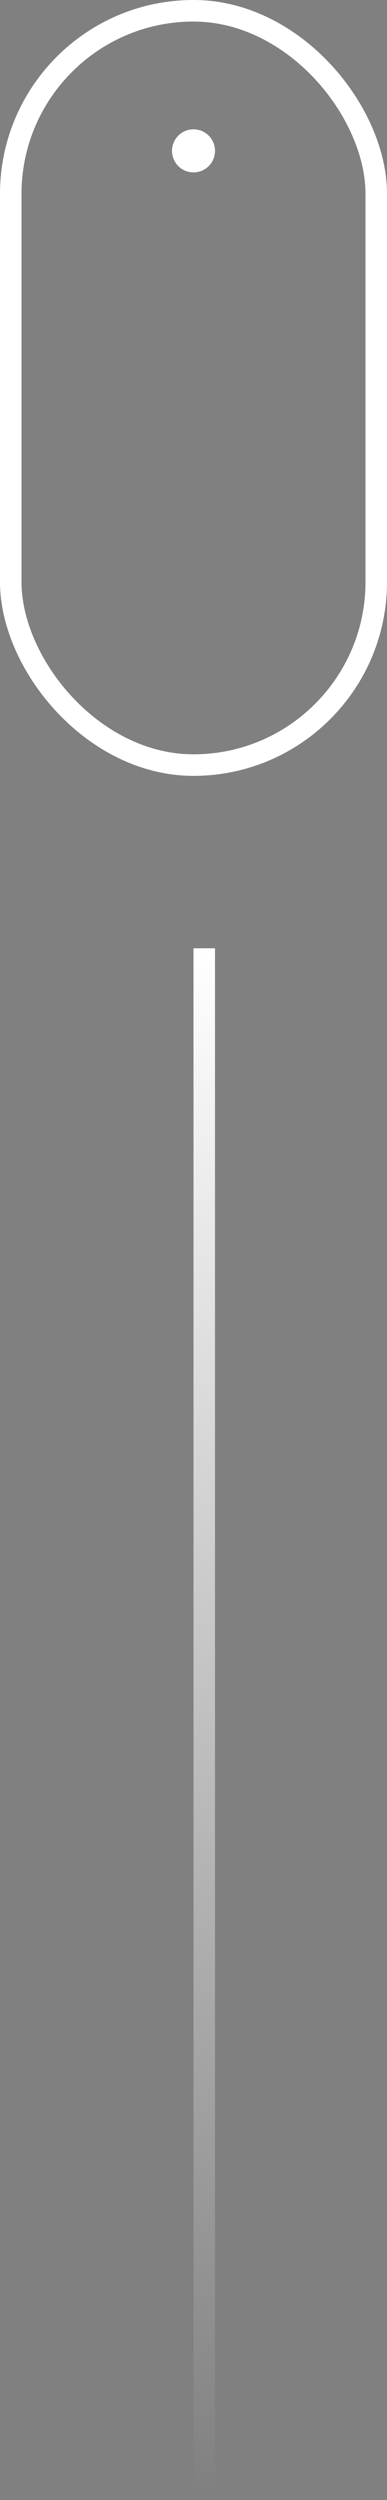 <svg width="18" height="116" viewBox="0 0 18 116" fill="none" xmlns="http://www.w3.org/2000/svg">
<rect x="0" y="0" width="18" height="116" fill="#808080" stroke="none"/>
<rect x="0.5" y="0.5" width="17" height="35" rx="8.5" stroke="white"/>
<circle cx="9" cy="7" r="0.5" fill="#333333" stroke="white"/>
<line x1="9.5" y1="44" x2="9.5" y2="116" stroke="url(#paint0_linear_1445_3031)"/>
<defs>
<linearGradient id="paint0_linear_1445_3031" x1="8.5" y1="44" x2="8.5" y2="116" gradientUnits="userSpaceOnUse">
<stop stop-color="white"/>
<stop offset="1" stop-color="white" stop-opacity="0"/>
</linearGradient>
</defs>
</svg>
